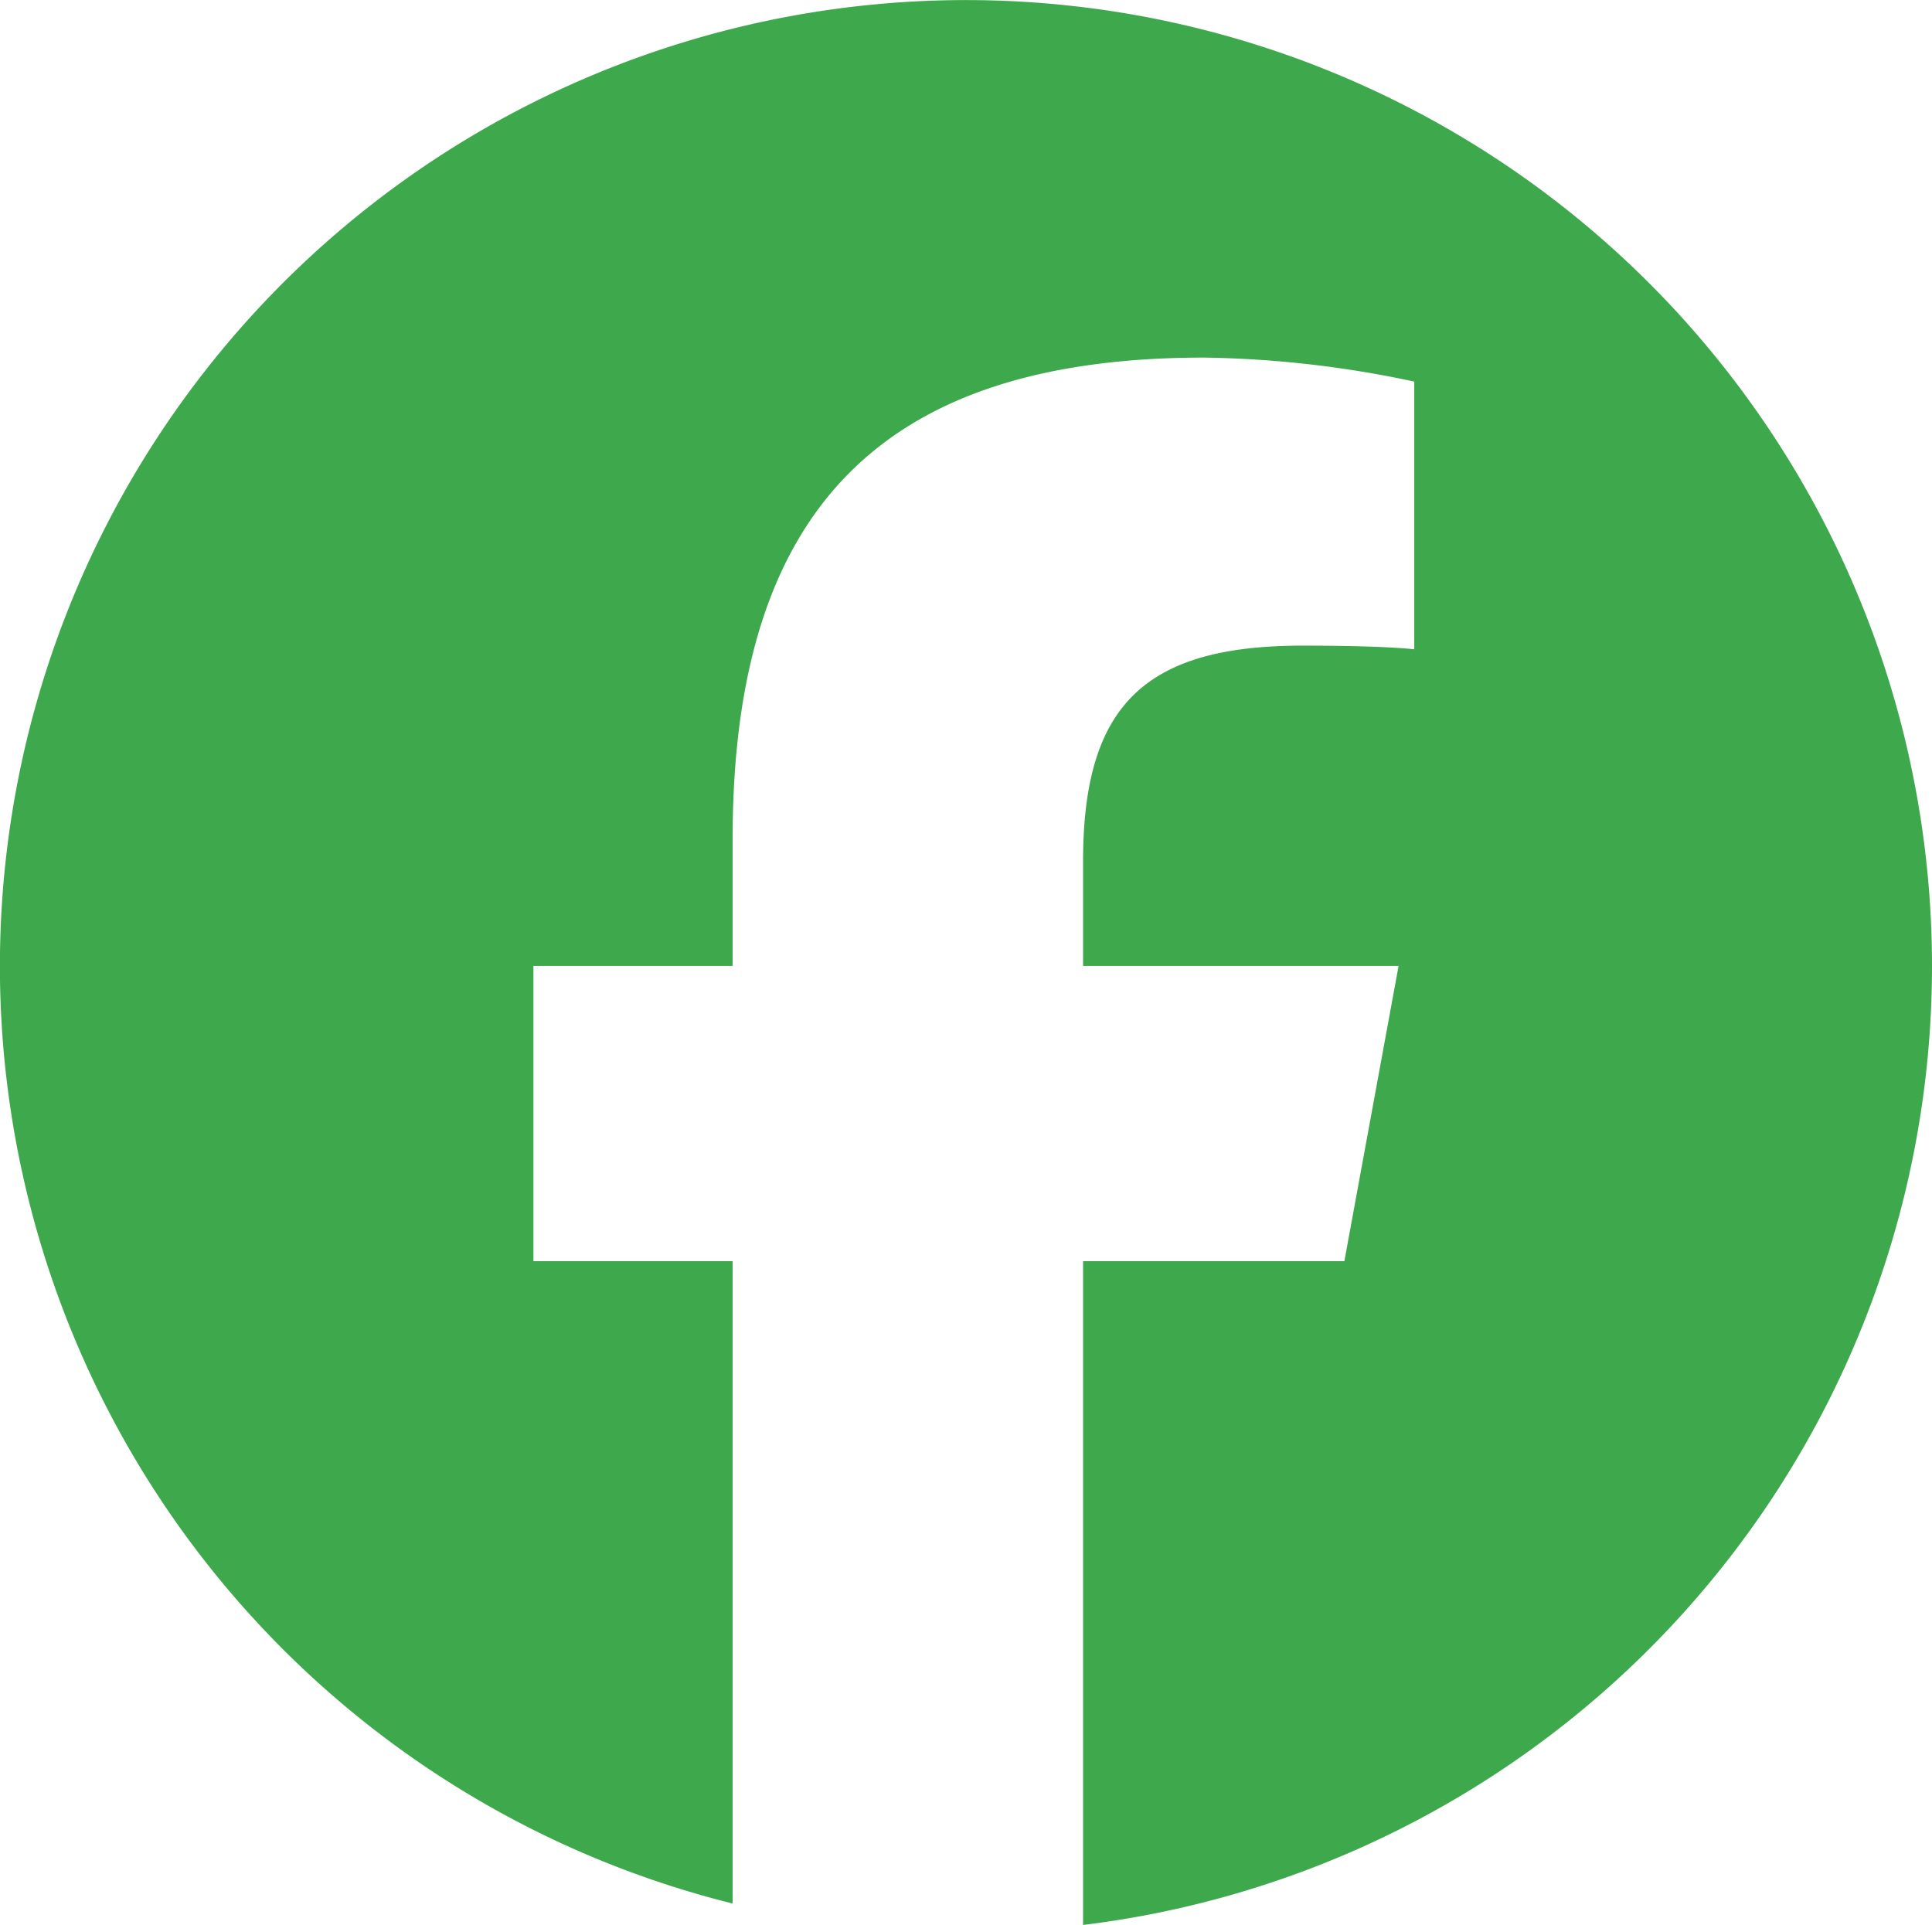 <svg xmlns="http://www.w3.org/2000/svg" xmlns:xlink="http://www.w3.org/1999/xlink" width="21.811" height="21.731" viewBox="0 0 21.811 21.731"><defs><clipPath id="a"><rect width="21.811" height="21.731" fill="#3ea94c"/></clipPath></defs><g transform="translate(0 0)"><g transform="translate(0 0)" clip-path="url(#a)"><path d="M21.811,10.906a10.907,10.907,0,0,1-9.584,10.826V14.238h2.95l.612-3.333H12.227V9.727c0-1.761.691-2.438,2.479-2.438.555,0,1,.014,1.26.041V4.308a12.045,12.045,0,0,0-2.371-.271c-3.644,0-5.324,1.72-5.324,5.432v1.436H6.022v3.333H8.271V21.49a10.906,10.906,0,1,1,13.54-10.585" fill="#3ea94c"/></g></g></svg>